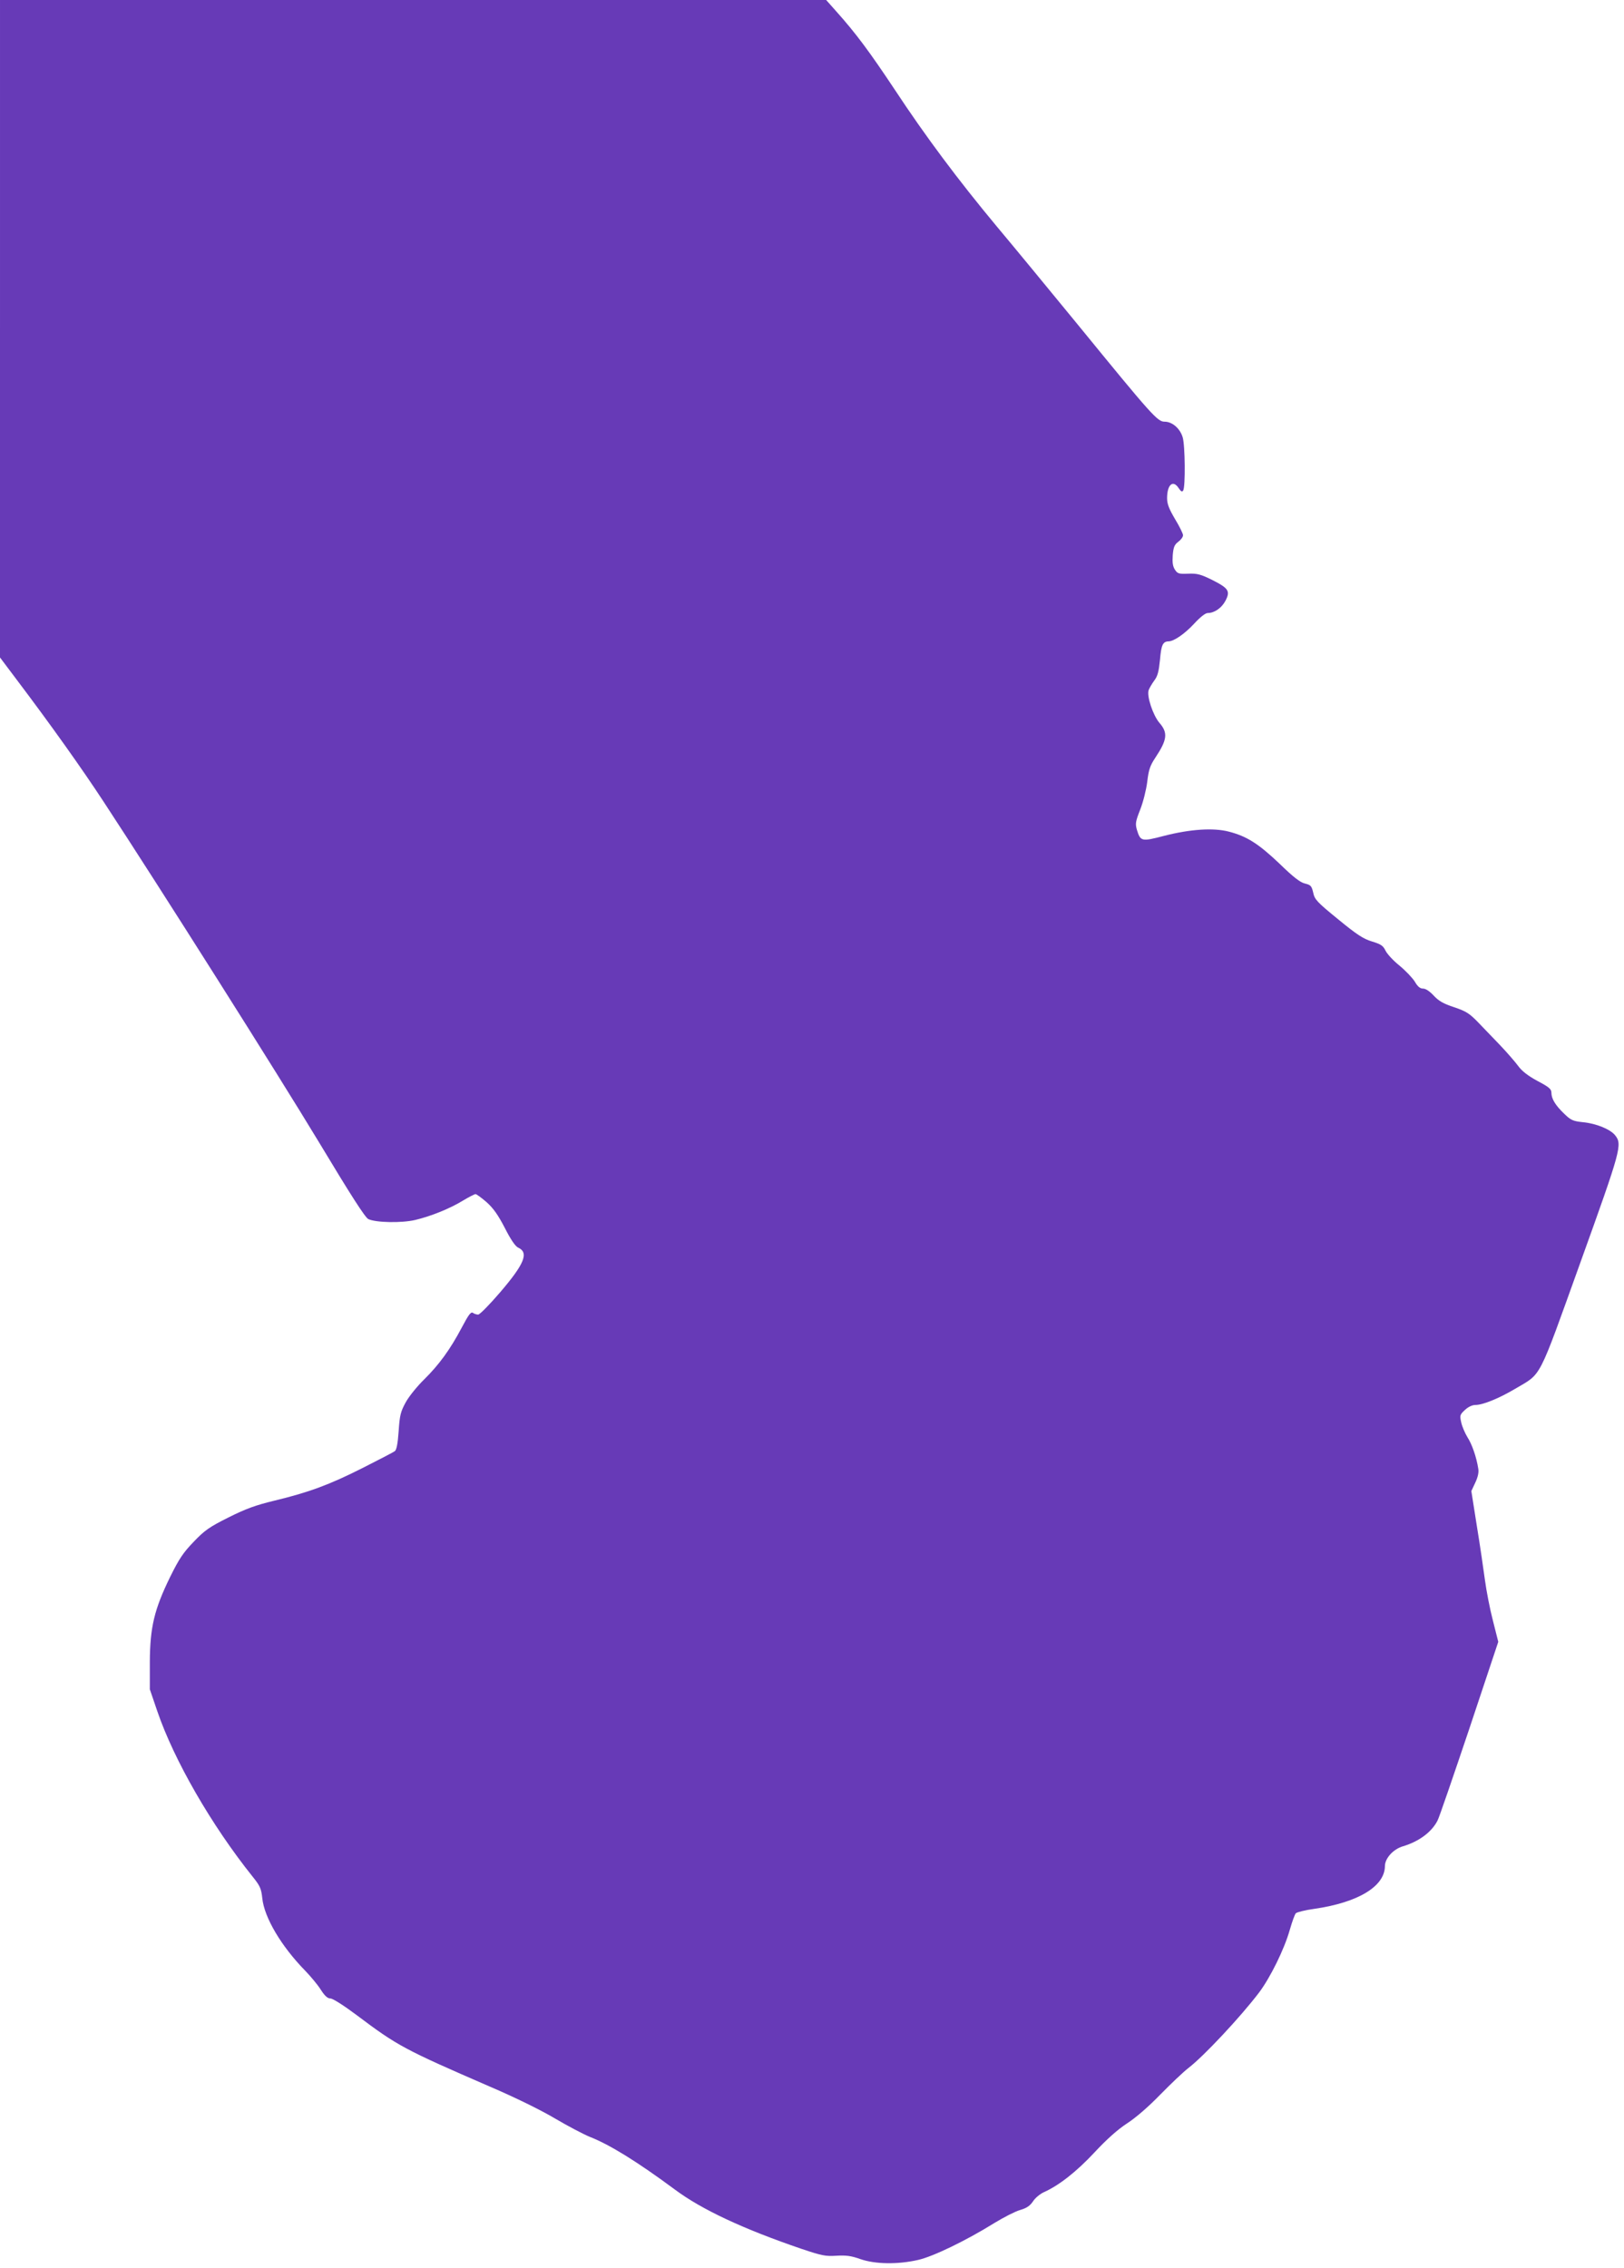<?xml version="1.0" standalone="no"?>
<!DOCTYPE svg PUBLIC "-//W3C//DTD SVG 20010904//EN"
 "http://www.w3.org/TR/2001/REC-SVG-20010904/DTD/svg10.dtd">
<svg version="1.0" xmlns="http://www.w3.org/2000/svg"
 width="917pt" height="1280pt" viewBox="0 0 917 1280"
 preserveAspectRatio="xMidYMid meet">
<g transform="translate(0,1280) scale(0.1,-0.1)"
fill="#673ab7" stroke="none">
<path d="M0 10945 l0 -1856 88 -117 c201 -266 373 -508 497 -697 319 -486 983
-1536 1216 -1922 178 -296 261 -426 279 -434 42 -20 187 -23 264 -5 89 21 196
64 271 110 33 20 65 36 70 36 6 0 33 -20 62 -45 38 -34 64 -70 103 -145 34
-67 60 -105 76 -112 61 -28 36 -91 -101 -251 -60 -70 -116 -127 -125 -127 -8
0 -22 4 -30 10 -11 7 -24 -10 -62 -82 -66 -125 -129 -211 -212 -293 -40 -39
-87 -97 -105 -130 -29 -53 -34 -73 -40 -163 -5 -72 -12 -106 -22 -113 -8 -6
-89 -48 -180 -94 -188 -95 -304 -138 -499 -185 -107 -26 -160 -45 -260 -95
-108 -54 -135 -73 -196 -137 -59 -61 -82 -95 -133 -198 -90 -184 -114 -285
-115 -480 l0 -155 42 -123 c95 -278 306 -644 539 -935 41 -51 48 -66 54 -121
11 -109 107 -271 242 -409 31 -32 71 -80 88 -107 23 -36 39 -50 55 -50 13 0
76 -40 148 -94 230 -173 267 -193 751 -403 145 -62 291 -134 370 -181 71 -42
159 -88 195 -103 111 -43 268 -140 480 -297 153 -114 387 -223 715 -335 116
-39 137 -43 198 -39 54 3 82 0 135 -19 83 -29 211 -31 325 -5 86 19 275 111
434 210 51 31 115 64 143 72 38 11 56 24 73 49 12 19 40 42 62 52 85 38 183
115 284 223 69 74 130 129 185 165 51 33 123 96 187 162 58 59 129 127 160
151 87 67 293 287 398 425 64 85 143 245 174 355 13 45 28 87 34 93 6 6 53 18
105 25 248 36 397 127 398 241 0 44 47 96 102 112 90 27 162 80 195 145 9 16
89 250 180 520 l163 489 -30 119 c-17 65 -37 168 -45 228 -8 60 -28 198 -46
307 l-31 197 22 47 c15 32 21 58 17 80 -10 64 -35 137 -61 177 -14 23 -30 60
-35 83 -9 40 -8 44 21 71 18 17 41 28 59 28 42 0 133 37 224 91 153 91 125 36
369 714 230 639 237 665 196 717 -27 34 -107 67 -182 74 -56 6 -68 11 -106 48
-49 47 -72 84 -72 119 0 20 -14 32 -79 66 -55 30 -88 56 -109 85 -17 23 -63
76 -102 117 -39 41 -96 100 -126 131 -47 48 -65 60 -133 83 -61 20 -87 35
-115 65 -23 25 -46 40 -60 40 -17 0 -31 11 -47 39 -13 21 -52 62 -87 91 -35
28 -70 66 -79 85 -13 27 -26 36 -76 51 -49 15 -85 38 -192 126 -119 97 -132
111 -140 150 -9 38 -14 43 -46 51 -27 6 -66 36 -145 113 -118 112 -184 154
-285 180 -87 23 -220 14 -367 -24 -127 -33 -132 -32 -153 36 -9 33 -7 46 19
112 17 43 34 111 40 158 8 68 16 91 46 136 67 101 72 140 22 197 -36 43 -72
151 -60 184 4 11 18 35 31 53 20 26 26 51 33 119 7 83 16 102 48 103 30 0 91
42 144 99 35 38 64 61 78 61 37 0 79 29 100 70 28 54 17 70 -76 117 -65 32
-85 37 -135 35 -53 -2 -60 0 -75 23 -12 19 -15 40 -12 82 4 46 10 59 31 75 15
11 27 27 27 37 0 9 -20 50 -45 91 -34 58 -45 85 -45 118 0 78 34 106 66 56 13
-19 19 -22 25 -12 13 20 11 255 -3 300 -15 50 -59 88 -102 88 -40 0 -69 32
-492 550 -160 195 -364 443 -454 550 -220 264 -405 512 -577 773 -141 212
-219 318 -332 444 l-56 63 -2332 0 -2333 0 0 -1855z"/>
</g>
</svg>
